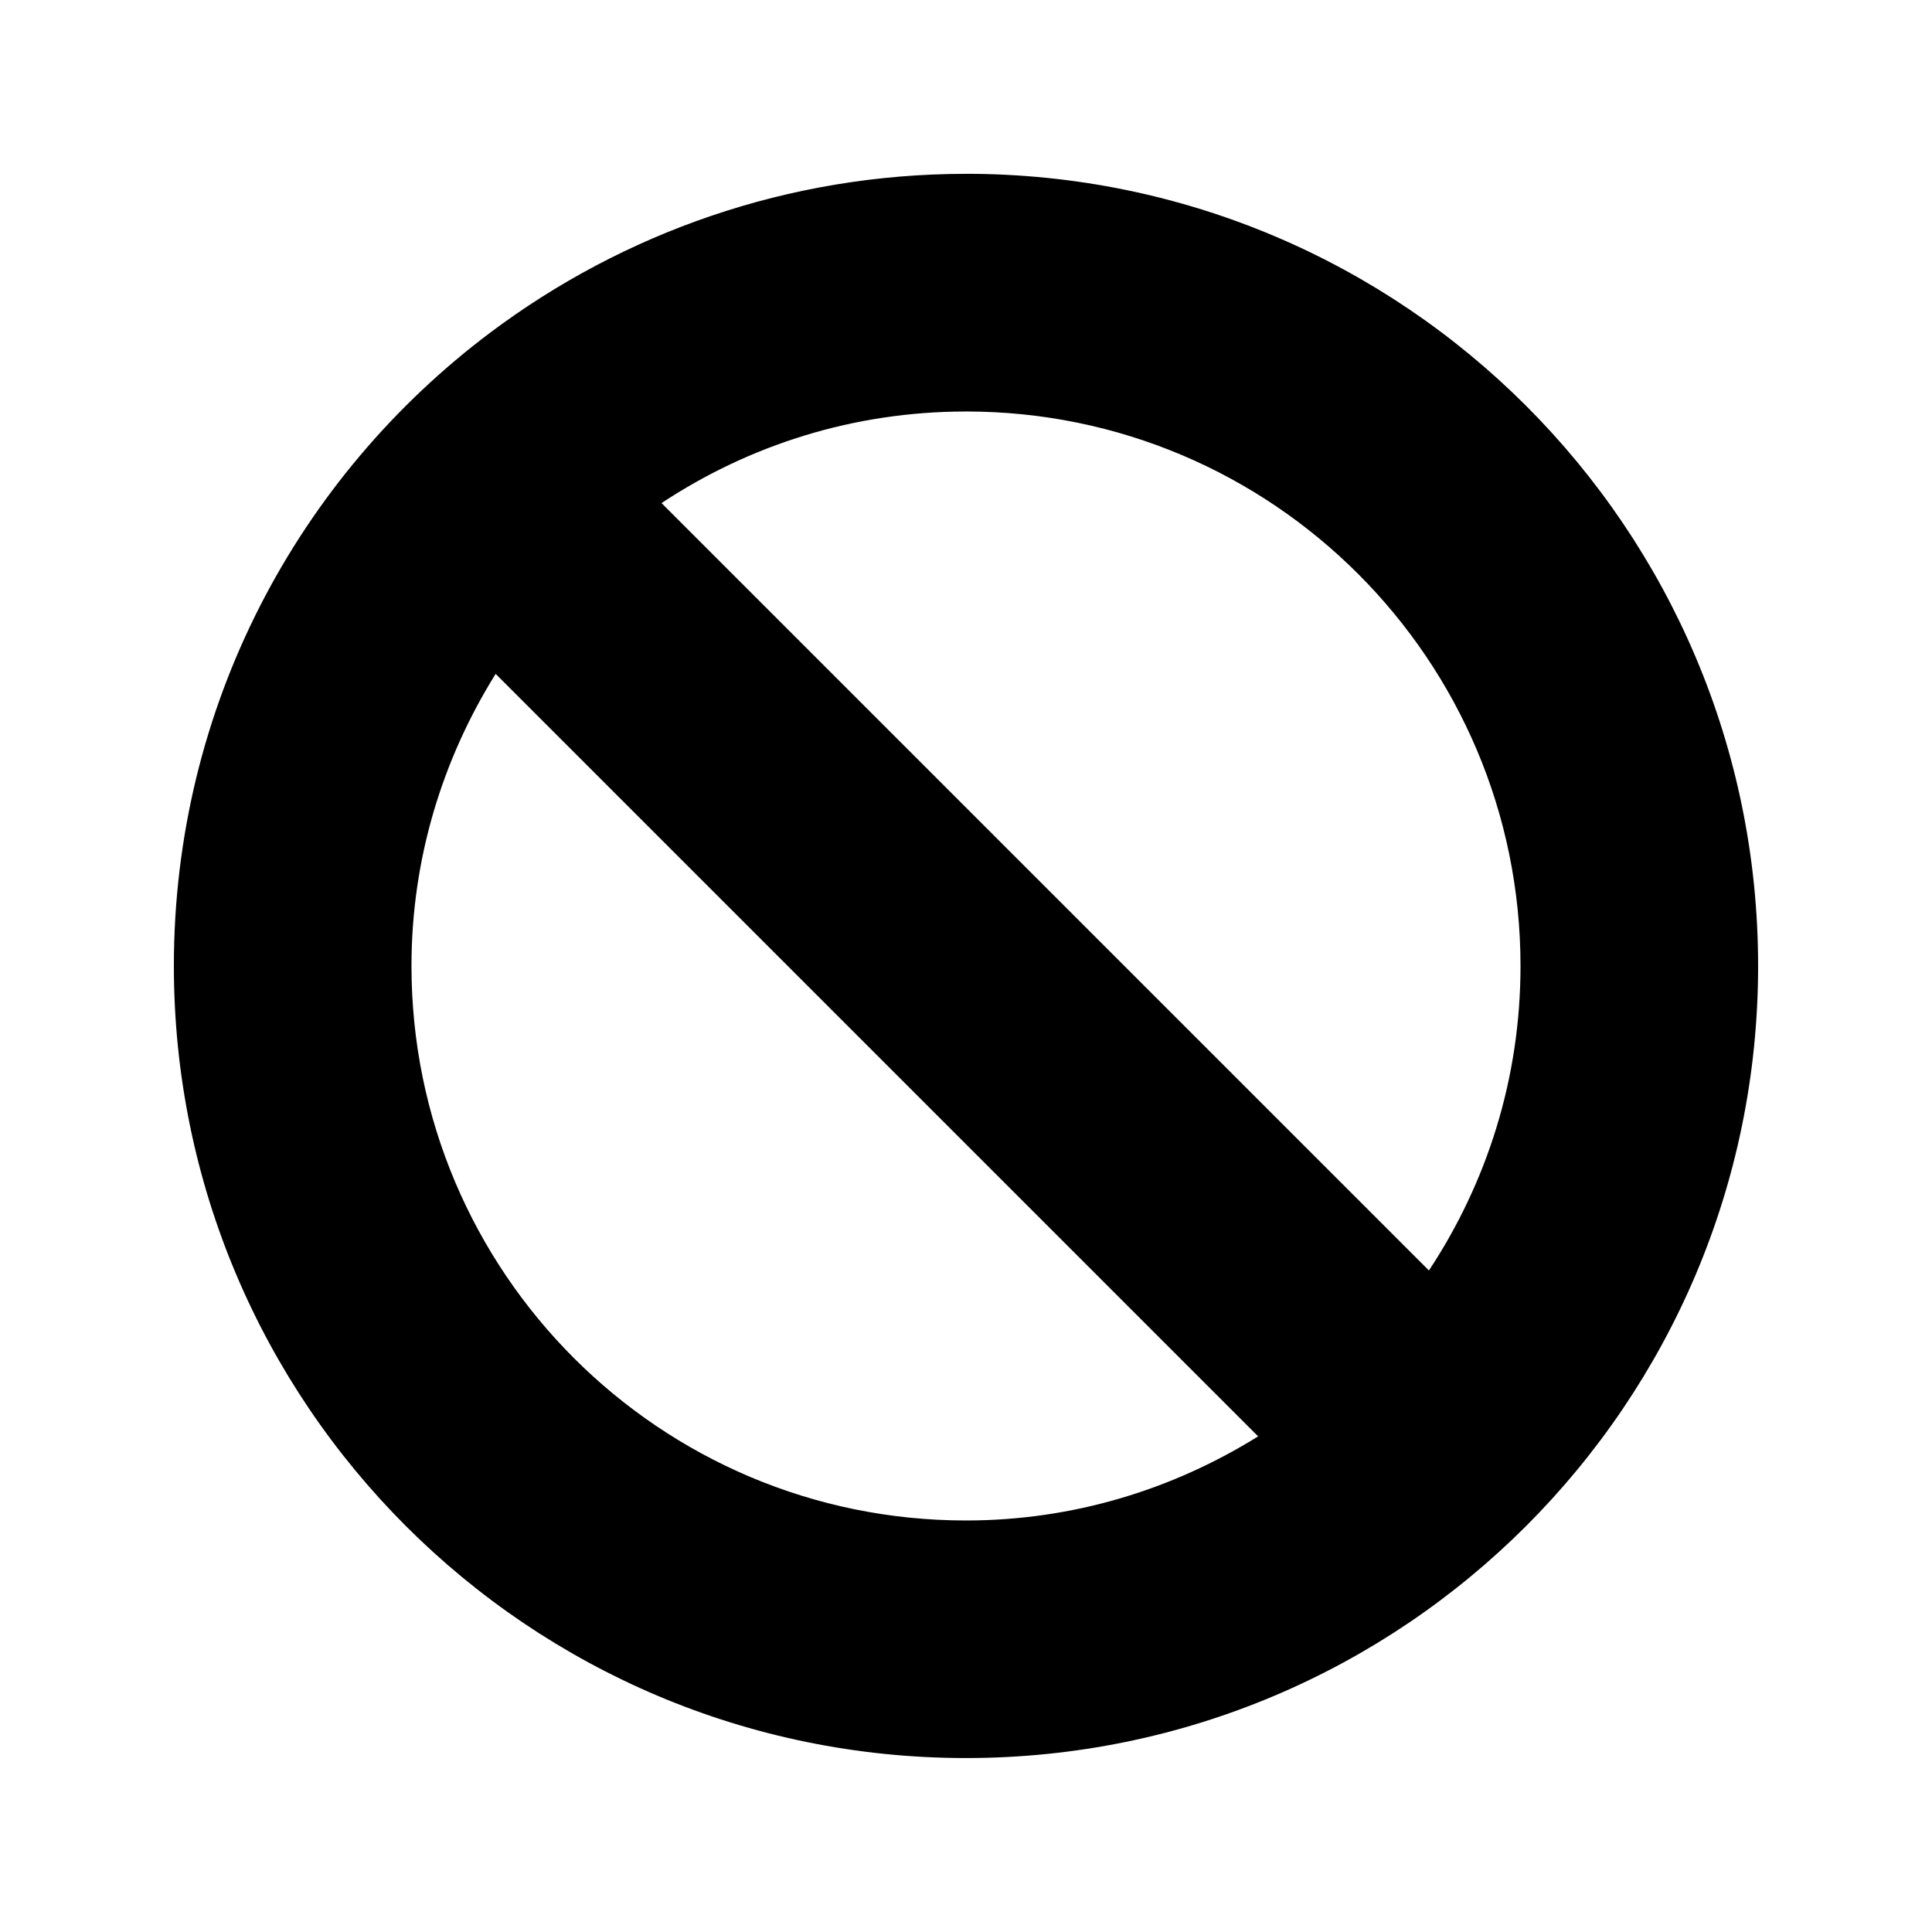 <?xml version="1.0" encoding="UTF-8"?>
<!-- Uploaded to: ICON Repo, www.svgrepo.com, Generator: ICON Repo Mixer Tools -->
<svg fill="#000000" width="800px" height="800px" version="1.1" viewBox="144 144 512 512" xmlns="http://www.w3.org/2000/svg">
 <path d="m400 190.07c-47.191 0-90.891 15.695-125.95 41.98-51.066 38.289-83.973 99.195-83.973 167.93 0 115.94 93.984 209.92 209.92 209.92s209.92-93.984 209.92-209.92c0-115.93-93.984-209.92-209.92-209.92zm0 62.977c81.152 0 146.95 65.785 146.95 146.95 0 29.891-8.941 57.473-24.27 80.695l-203.37-203.37c23.207-15.336 50.797-24.27 80.688-24.27zm-124.64 69.543 202.06 202.06c-22.523 14.02-48.934 22.293-77.422 22.293-81.152 0-146.95-65.785-146.95-146.95 0-28.488 8.266-54.883 22.301-77.406z"/>
</svg>